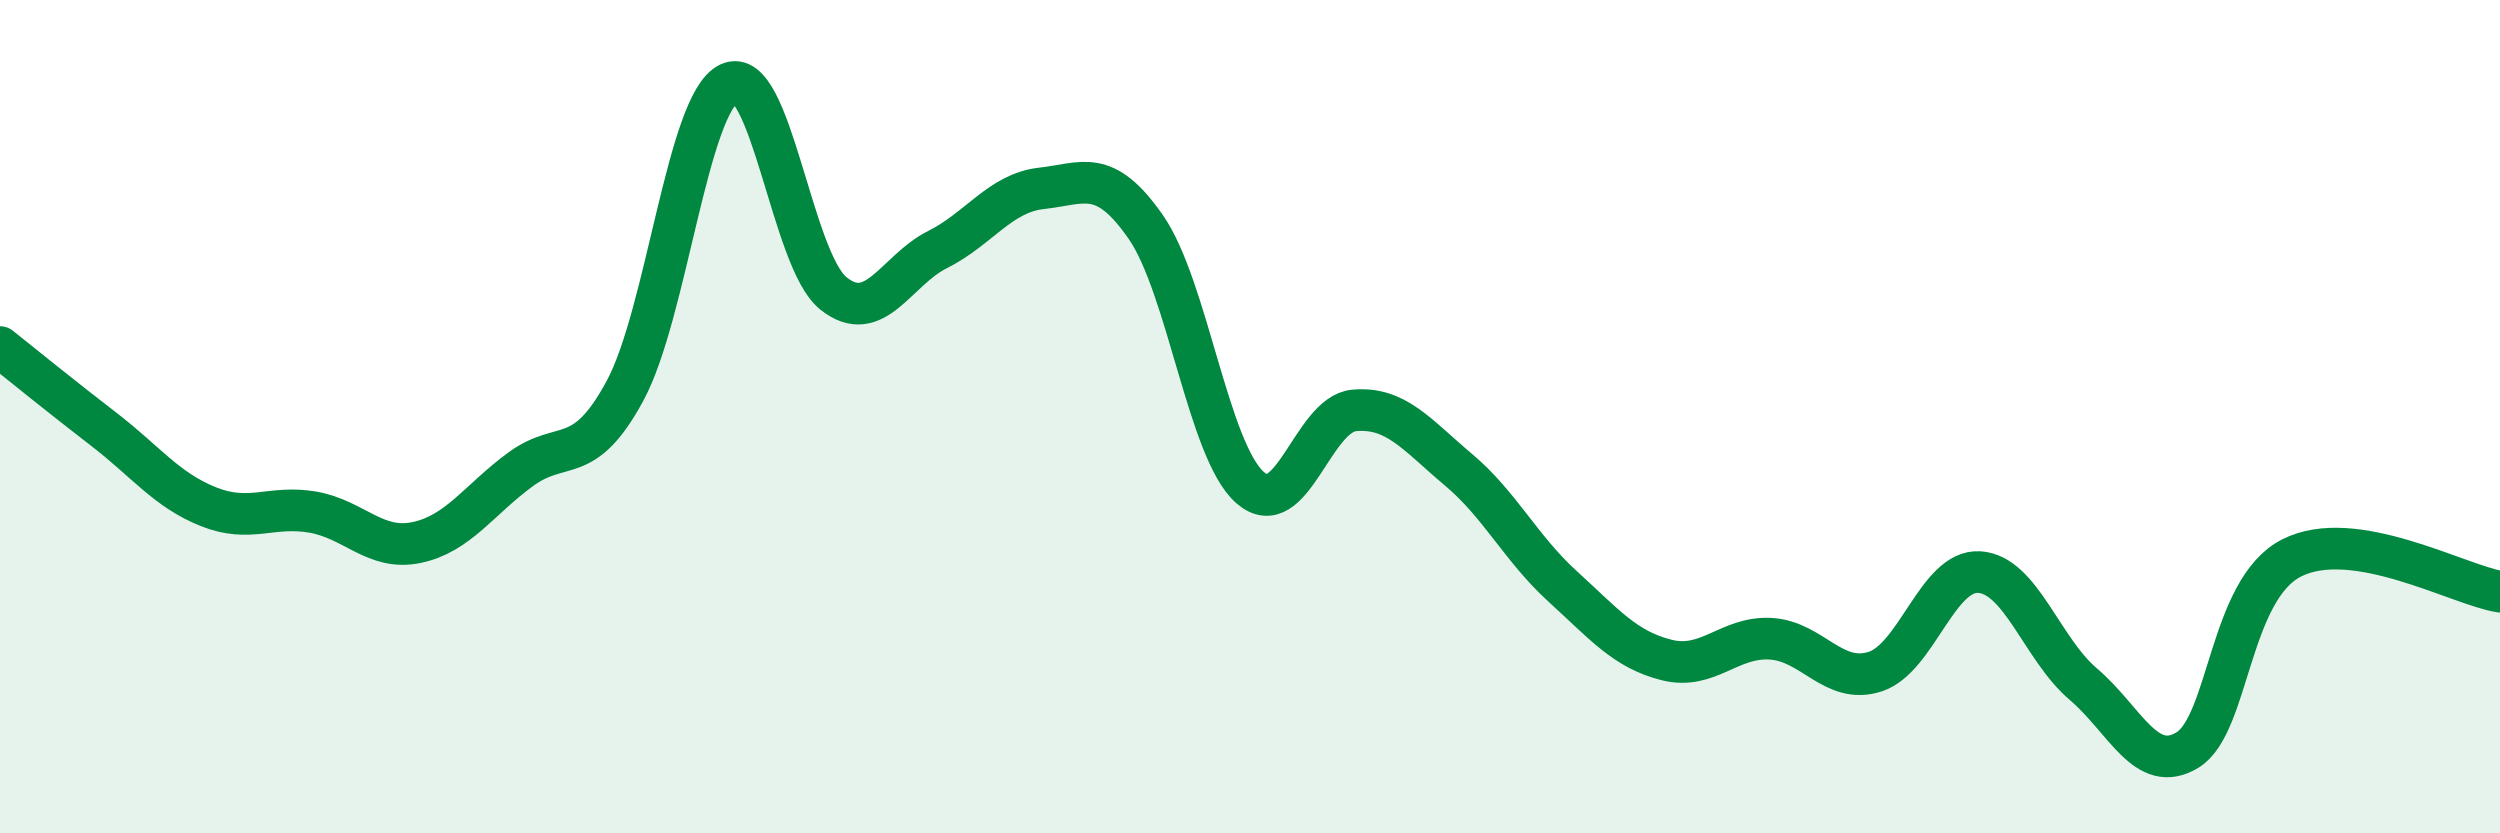 
    <svg width="60" height="20" viewBox="0 0 60 20" xmlns="http://www.w3.org/2000/svg">
      <path
        d="M 0,8.33 C 0.5,8.73 1.5,9.54 2.5,10.31 C 3.5,11.08 4,11.76 5,12.16 C 6,12.56 6.5,12.12 7.5,12.29 C 8.5,12.46 9,13.23 10,13.02 C 11,12.81 11.5,11.99 12.5,11.26 C 13.5,10.53 14,11.23 15,9.38 C 16,7.53 16.5,2.47 17.5,2 C 18.5,1.53 19,6.24 20,7.04 C 21,7.84 21.5,6.49 22.5,5.99 C 23.5,5.49 24,4.63 25,4.52 C 26,4.41 26.5,4.01 27.5,5.45 C 28.5,6.89 29,10.82 30,11.7 C 31,12.58 31.5,9.94 32.5,9.85 C 33.5,9.76 34,10.43 35,11.27 C 36,12.11 36.5,13.16 37.5,14.07 C 38.5,14.98 39,15.59 40,15.84 C 41,16.09 41.5,15.27 42.5,15.33 C 43.5,15.39 44,16.44 45,16.12 C 46,15.8 46.5,13.67 47.5,13.73 C 48.5,13.79 49,15.57 50,16.42 C 51,17.27 51.5,18.61 52.5,18 C 53.5,17.39 53.5,14.15 55,13.39 C 56.5,12.63 59,14.04 60,14.2L60 20L0 20Z"
        fill="#008740"
        opacity="0.1"
        stroke-linecap="round"
        stroke-linejoin="round"
      />
      <path
        d="M 0,8.33 C 0.5,8.73 1.5,9.54 2.5,10.31 C 3.5,11.08 4,11.76 5,12.16 C 6,12.56 6.5,12.12 7.5,12.29 C 8.5,12.46 9,13.23 10,13.02 C 11,12.81 11.5,11.99 12.5,11.26 C 13.5,10.53 14,11.23 15,9.38 C 16,7.53 16.5,2.47 17.5,2 C 18.5,1.53 19,6.24 20,7.04 C 21,7.84 21.5,6.49 22.5,5.99 C 23.5,5.49 24,4.63 25,4.52 C 26,4.41 26.5,4.01 27.5,5.45 C 28.5,6.89 29,10.82 30,11.7 C 31,12.58 31.5,9.94 32.5,9.85 C 33.5,9.76 34,10.43 35,11.27 C 36,12.11 36.5,13.16 37.5,14.07 C 38.5,14.98 39,15.59 40,15.84 C 41,16.09 41.5,15.27 42.5,15.33 C 43.5,15.39 44,16.44 45,16.12 C 46,15.8 46.5,13.67 47.5,13.73 C 48.5,13.79 49,15.57 50,16.42 C 51,17.27 51.5,18.61 52.5,18 C 53.5,17.39 53.5,14.15 55,13.39 C 56.5,12.63 59,14.04 60,14.2"
        stroke="#008740"
        stroke-width="1"
        fill="none"
        stroke-linecap="round"
        stroke-linejoin="round"
      />
    </svg>
  